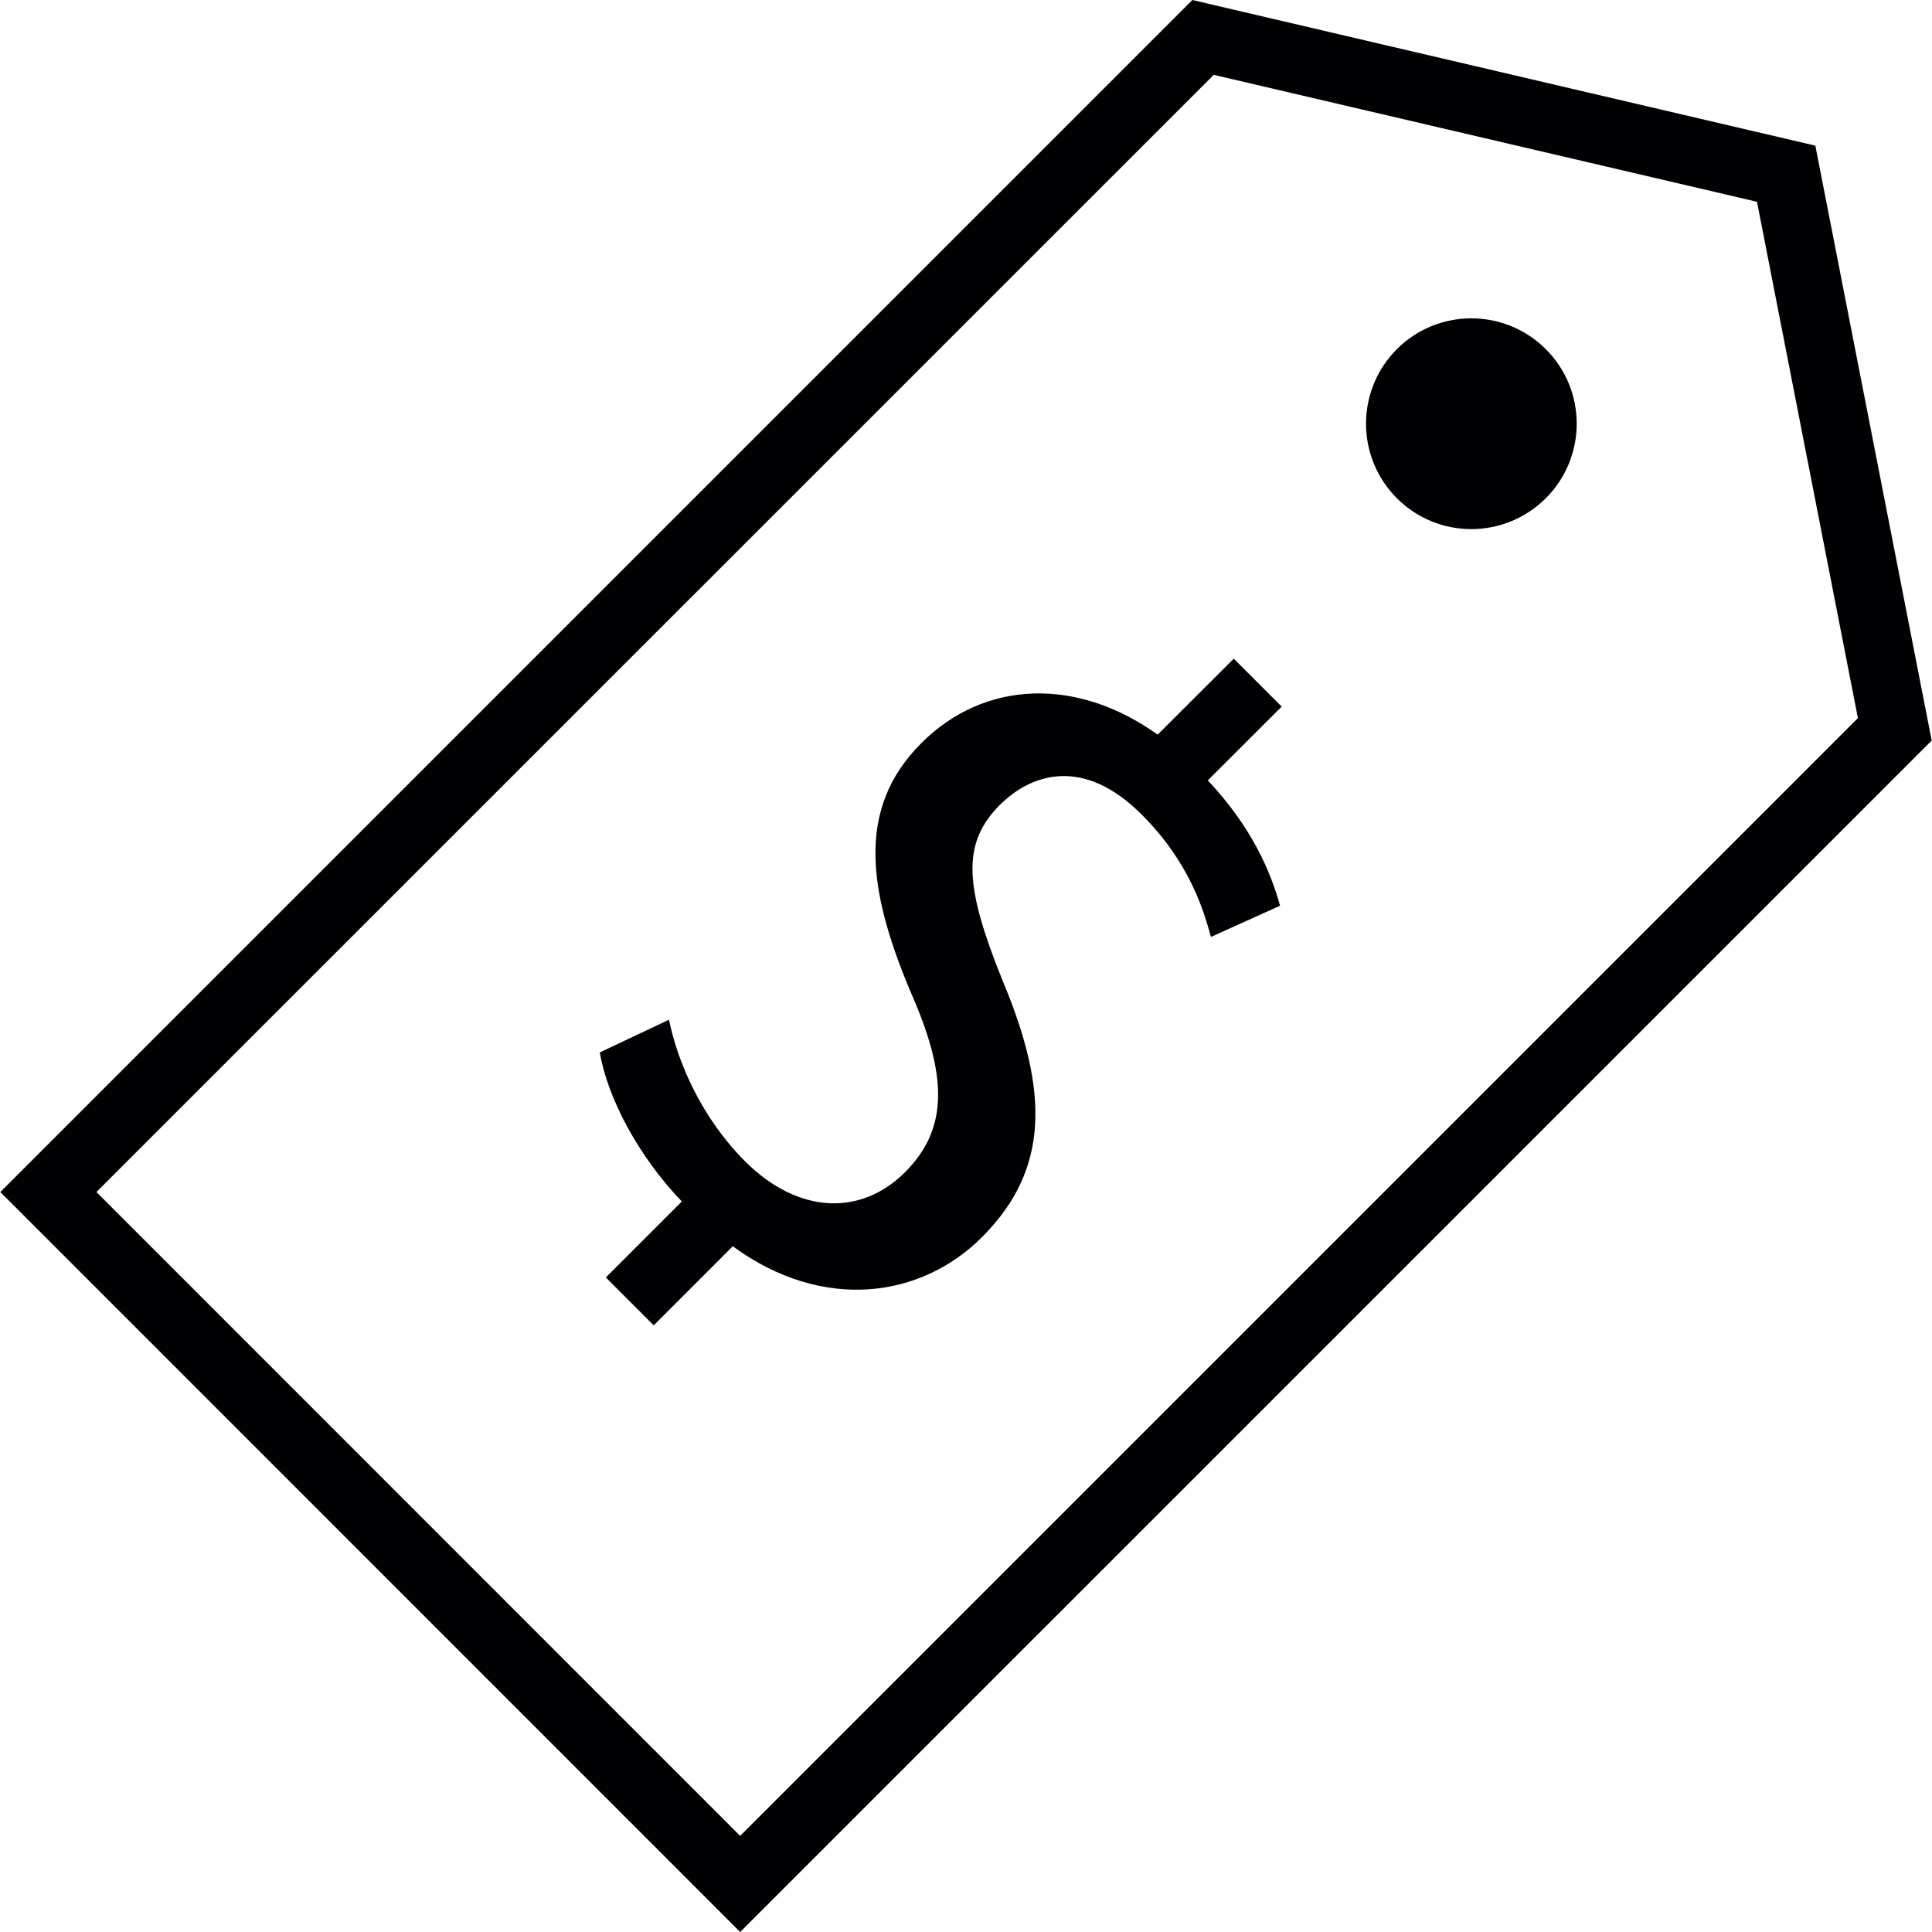 <?xml version="1.0" encoding="iso-8859-1"?>
<!-- Uploaded to: SVG Repo, www.svgrepo.com, Generator: SVG Repo Mixer Tools -->
<svg height="800px" width="800px" version="1.1" id="Capa_1" xmlns="http://www.w3.org/2000/svg" xmlns:xlink="http://www.w3.org/1999/xlink" 
	 viewBox="0 0 201.289 201.289" xml:space="preserve">
<g>
	<g>
		<g>
			<path style="fill:#010002;" d="M189.135,15.174L124.226,0L0.032,124.193l77.085,77.096l124.14-124.136L189.135,15.174z
				 M10.046,124.193L126.455,7.798l56.6,13.224l10.515,53.794L77.114,191.275L10.046,124.193z"/>
		</g>
		<g>
			<path style="fill:#010002;" d="M145.534,36.379c-4.284,4.287-4.284,11.238,0,15.529c4.28,4.291,11.22,4.291,15.521,0
				c4.291-4.291,4.291-11.241,0-15.529C156.754,32.088,149.814,32.102,145.534,36.379z"/>
		</g>
		<g>
			<path style="fill:#010002;" d="M128.542,68.624l-7.931,7.916c-8.4-6.02-18.041-5.701-24.622,0.884
				c-6.889,6.886-5.612,15.589-0.719,26.841c3.489,8.239,3.378,13.507-0.973,17.858c-4.509,4.524-11.062,4.474-16.681-1.138
				c-4.438-4.449-6.979-10.15-7.916-14.745l-7.208,3.407c0.798,4.742,4.037,10.844,8.543,15.529l-7.916,7.916l4.989,4.992
				l8.235-8.238c9.423,6.889,19.648,5.383,25.972-0.956c7.047-7.05,6.972-15.199,2.158-26.684
				c-3.969-9.831-4.327-14.305-0.301-18.345c3.25-3.235,8.686-5.1,14.777,1.006c5.075,5.064,6.492,10.135,7.215,12.748l7.201-3.25
				c-1.031-3.715-3.003-8.235-7.526-13.063l7.695-7.684L128.542,68.624z"/>
		</g>
	</g>
</g>
</svg>